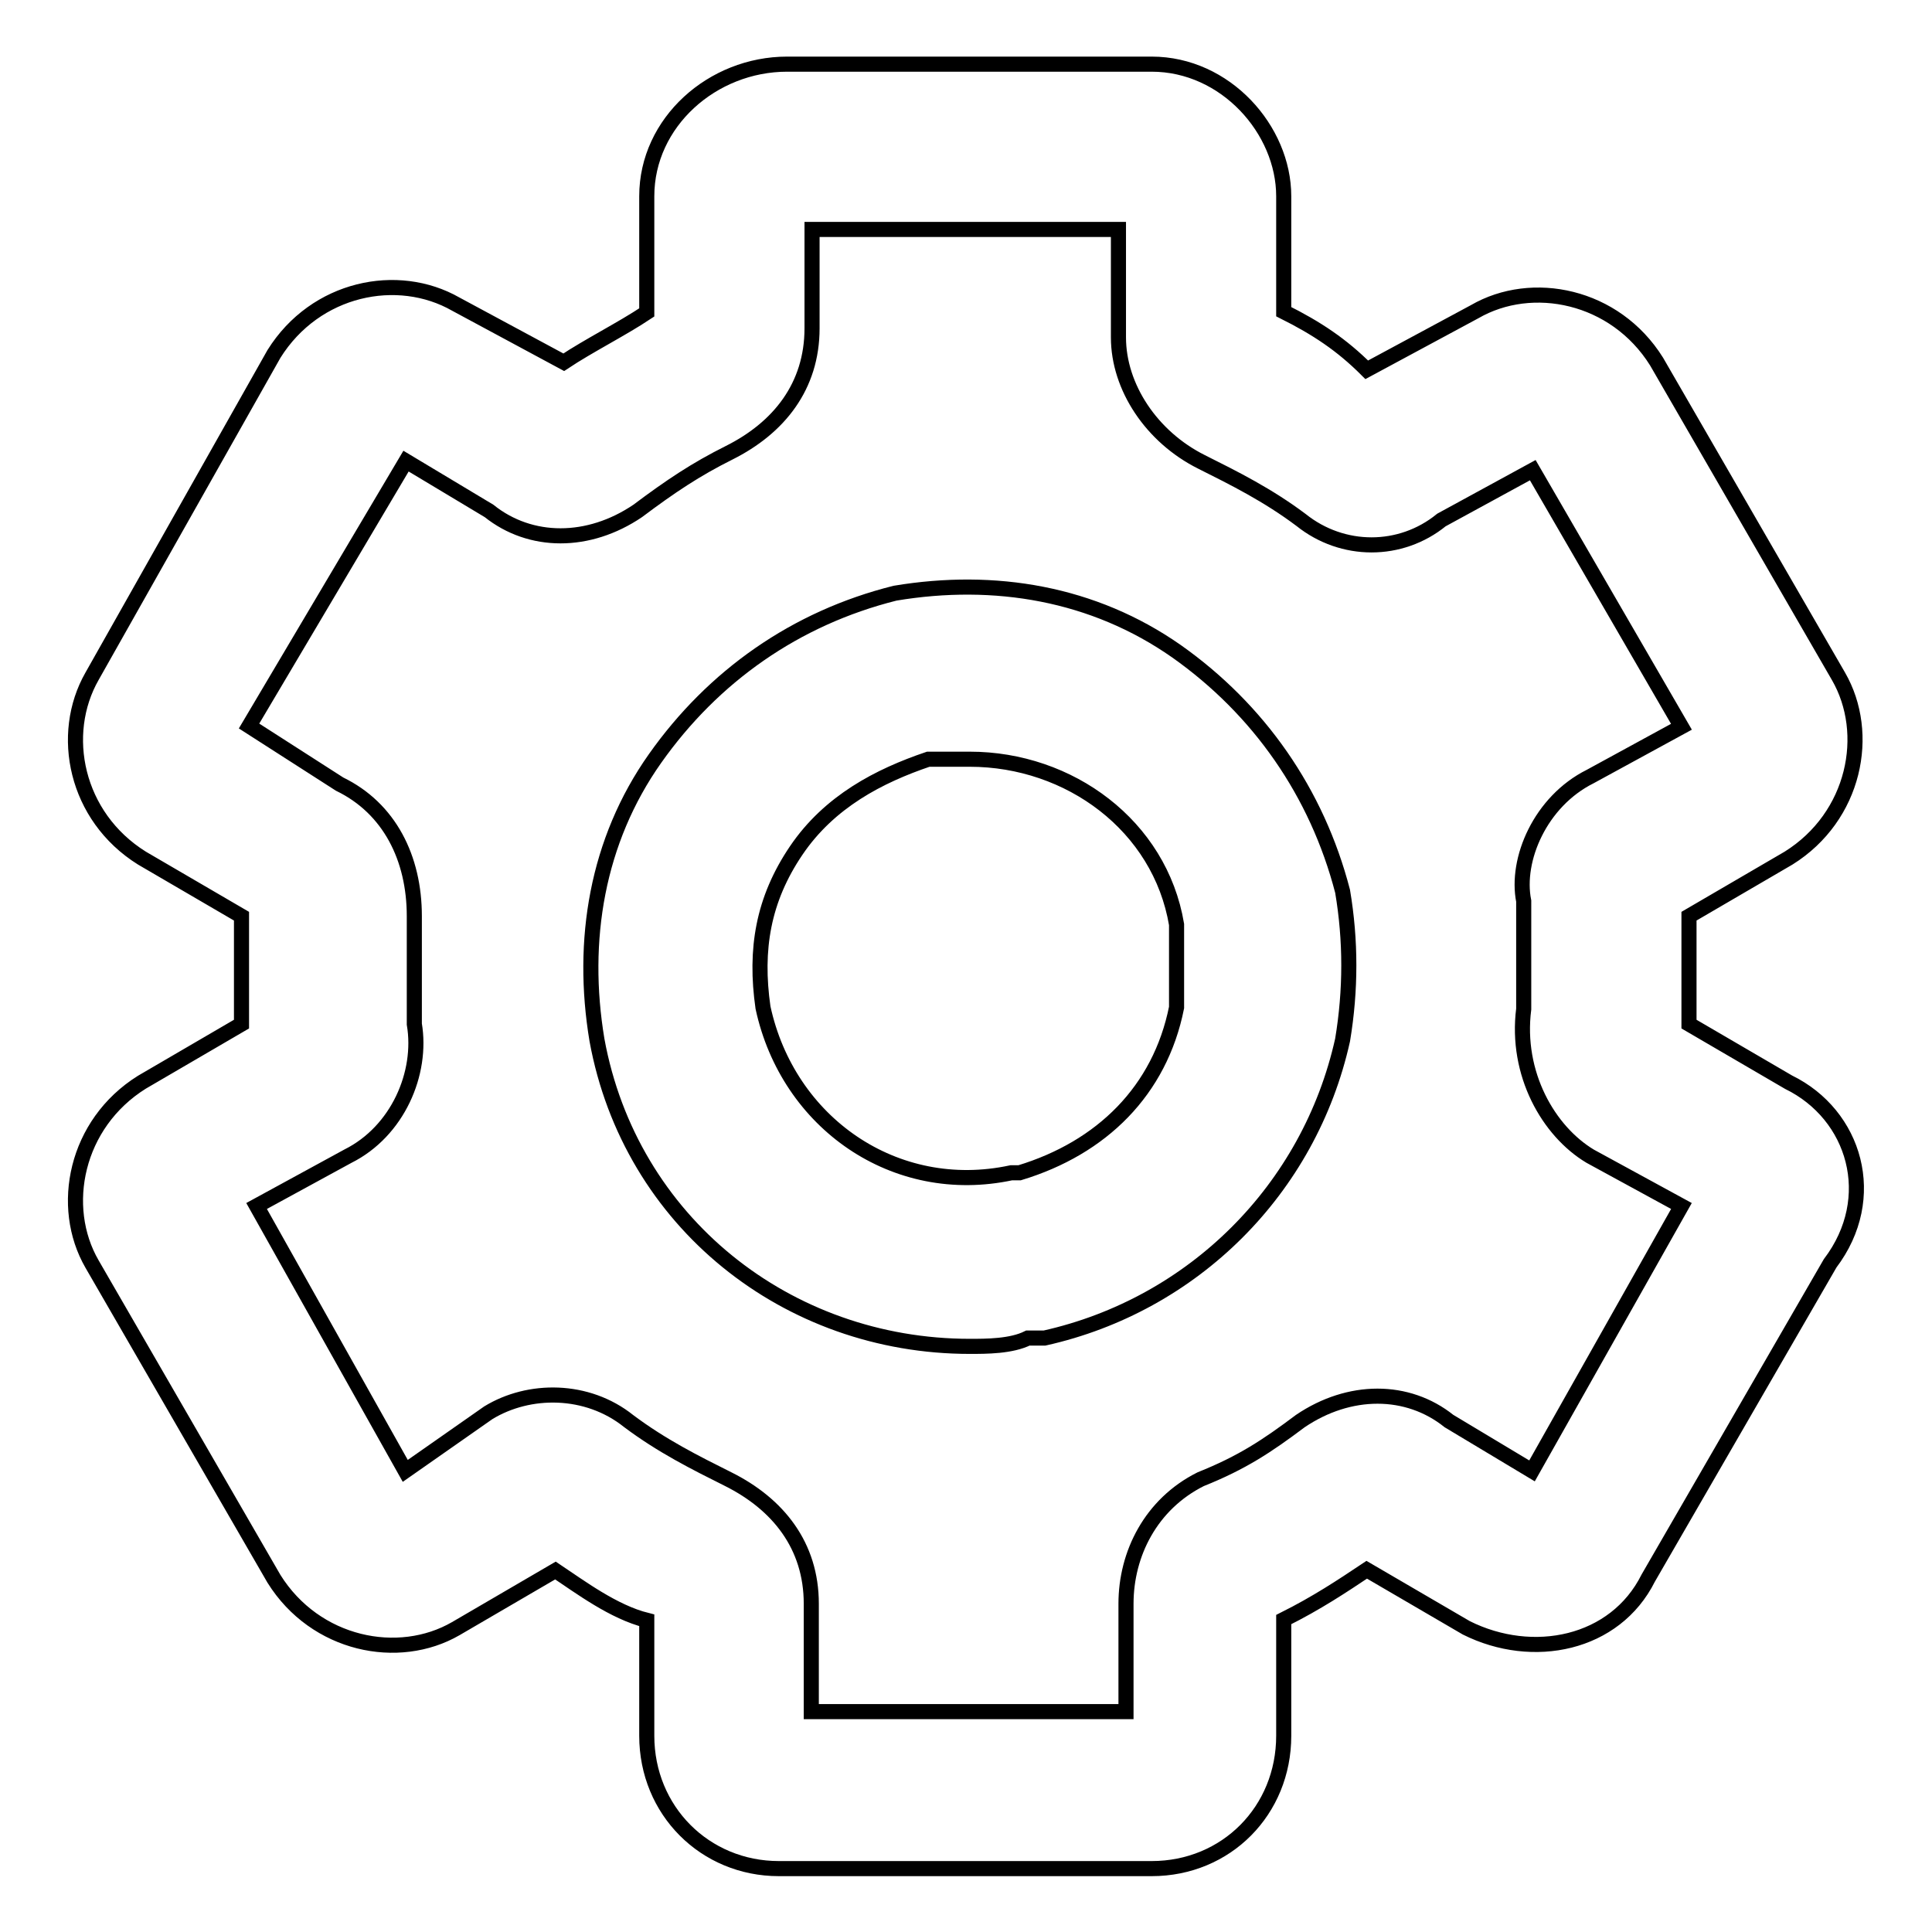 <?xml version="1.0" encoding="utf-8"?>
<!-- Svg Vector Icons : http://www.onlinewebfonts.com/icon -->
<!DOCTYPE svg PUBLIC "-//W3C//DTD SVG 1.1//EN" "http://www.w3.org/Graphics/SVG/1.1/DTD/svg11.dtd">
<svg version="1.1" xmlns="http://www.w3.org/2000/svg" xmlns:xlink="http://www.w3.org/1999/xlink" x="0px" y="0px" viewBox="0 0 256 256" enable-background="new 0 0 256 256" xml:space="preserve">
<g> <path stroke-width="2" fill-opacity="0" stroke="#000000"  d="M155.9,86.3c-11-7.7-24.1-9.9-37.3-7.7c-13.2,3.3-24.1,11-31.8,21.9s-9.9,24.1-7.7,37.3 c4.4,24.1,25.2,40.6,49.4,40.6c2.2,0,5.5,0,7.7-1.1h2.2c19.7-4.4,35.1-19.7,39.5-39.5c1.1-6.6,1.1-13.2,0-19.7 C174.5,105,166.8,94,155.9,86.3L155.9,86.3z M155.9,133.5c-2.2,11-9.9,18.6-20.8,21.9h-1.1c-15.4,3.3-29.6-6.6-32.9-21.9 c-1.1-7.7,0-14.3,4.4-20.8s11-9.9,17.5-12.1h5.5c13.2,0,25.2,8.8,27.4,21.9V133.5L155.9,133.5z M237,143.4l-13.2-7.7V128v-6.6 l13.2-7.7c8.8-5.5,11-16.5,6.6-24.1l-24.1-41.7c-5.5-8.8-16.5-11-24.1-6.6L181.1,49c-3.3-3.3-6.6-5.5-11-7.7V26 c0-8.8-7.7-17.5-17.5-17.5h-48.3c-9.9,0-18.6,7.7-18.6,17.5v15.4c-3.3,2.2-7.7,4.4-11,6.6l-14.3-7.7c-7.7-4.4-18.6-2.2-24.1,6.6 L12.2,89.6c-4.4,7.7-2.2,18.6,6.6,24.1l13.2,7.7v14.3l-13.2,7.7c-8.8,5.5-11,16.5-6.6,24.1l24.1,41.7c5.5,8.8,16.5,11,24.1,6.6 l13.2-7.7c3.3,2.2,7.7,5.5,12.1,6.6V230c0,9.9,7.7,17.6,17.5,17.6h49.4c9.9,0,17.5-7.7,17.5-17.6v-15.4c4.4-2.2,7.7-4.4,11-6.6 l13.2,7.7c8.8,4.4,19.7,2.2,24.1-6.6l24.1-41.7C249.1,158.7,245.8,147.7,237,143.4L237,143.4z M210.7,153.2l12.1,6.6L203,194.9 l-11-6.6c-5.5-4.4-13.2-4.4-19.7,0c-4.4,3.3-7.7,5.5-13.2,7.7c-6.6,3.3-9.9,9.9-9.9,16.5v14.3h-41.7v-14.3c0-7.7-4.4-13.2-11-16.5 c-4.4-2.2-8.8-4.4-13.2-7.7c-5.5-4.4-13.2-4.4-18.6-1.1l-11,7.7l-19.7-35.1l12.1-6.6c6.6-3.3,9.9-11,8.8-17.5v-14.3 c0-7.7-3.3-14.3-9.9-17.5L33,96.2l20.8-35.1l11,6.6c5.5,4.4,13.2,4.4,19.7,0c4.4-3.3,7.7-5.5,12.1-7.7c6.6-3.3,11-8.8,11-16.5V30.4 h40.6v14.3c0,6.6,4.4,13.2,11,16.5c4.4,2.2,8.8,4.4,13.2,7.7c5.5,4.4,13.2,4.4,18.6,0l12.1-6.6l19.7,34l-12.1,6.6 c-6.6,3.3-9.9,11-8.8,16.5v14.3C200.8,142.3,205.2,149.9,210.7,153.2L210.7,153.2z"/></g>
</svg>